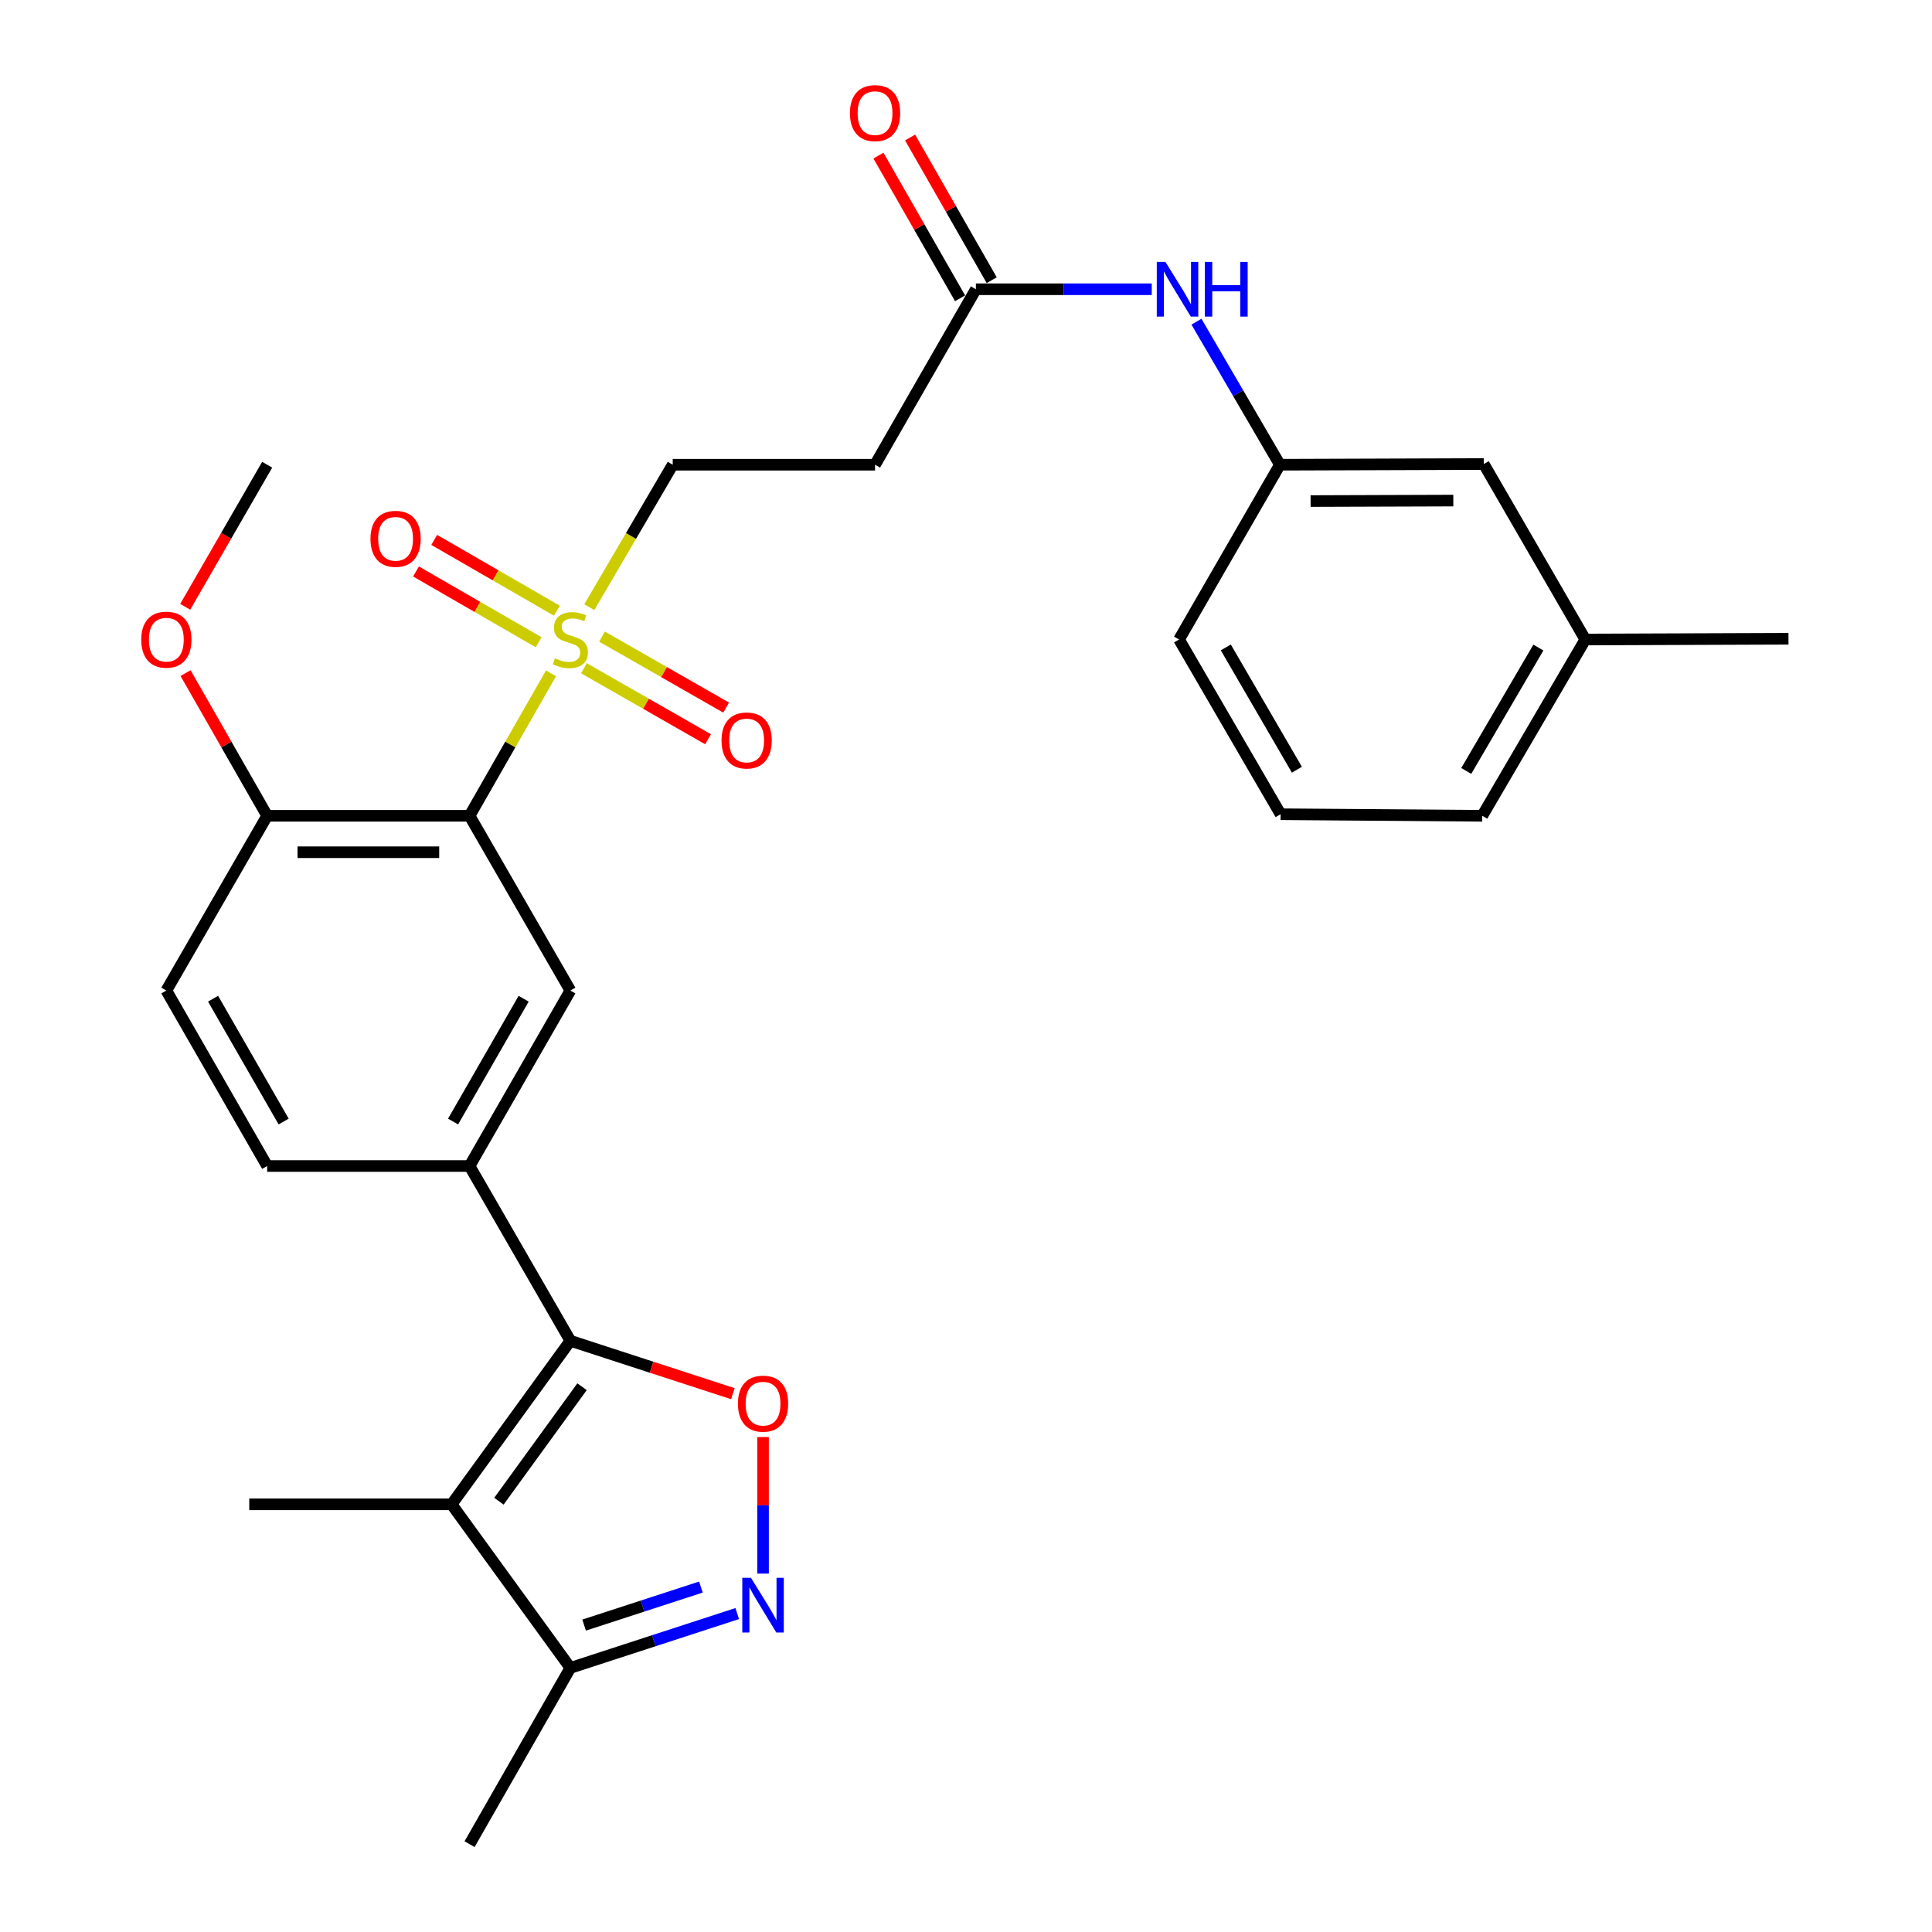<?xml version='1.0' encoding='iso-8859-1'?>
<svg version='1.1' baseProfile='full'
              xmlns='http://www.w3.org/2000/svg'
                      xmlns:rdkit='http://www.rdkit.org/xml'
                      xmlns:xlink='http://www.w3.org/1999/xlink'
                  xml:space='preserve'
width='1000px' height='1000px' viewBox='0 0 1000 1000'>
<!-- END OF HEADER -->
<rect style='opacity:1.0;fill:#FFFFFF;stroke:none' width='1000' height='1000' x='0' y='0'> </rect>
<path class='bond-1' d='M 285.207,348.516 L 264.125,385.385' style='fill:none;fill-rule:evenodd;stroke:#CCCC00;stroke-width:6px;stroke-linecap:butt;stroke-linejoin:miter;stroke-opacity:1' />
<path class='bond-1' d='M 264.125,385.385 L 243.042,422.253' style='fill:none;fill-rule:evenodd;stroke:#000000;stroke-width:6px;stroke-linecap:butt;stroke-linejoin:miter;stroke-opacity:1' />
<path class='bond-9' d='M 305.023,314.268 L 326.613,277.404' style='fill:none;fill-rule:evenodd;stroke:#CCCC00;stroke-width:6px;stroke-linecap:butt;stroke-linejoin:miter;stroke-opacity:1' />
<path class='bond-9' d='M 326.613,277.404 L 348.203,240.54' style='fill:none;fill-rule:evenodd;stroke:#000000;stroke-width:6px;stroke-linecap:butt;stroke-linejoin:miter;stroke-opacity:1' />
<path class='bond-12' d='M 288.242,316.094 L 256.495,297.774' style='fill:none;fill-rule:evenodd;stroke:#CCCC00;stroke-width:6px;stroke-linecap:butt;stroke-linejoin:miter;stroke-opacity:1' />
<path class='bond-12' d='M 256.495,297.774 L 224.748,279.455' style='fill:none;fill-rule:evenodd;stroke:#FF0000;stroke-width:6px;stroke-linecap:butt;stroke-linejoin:miter;stroke-opacity:1' />
<path class='bond-12' d='M 278.814,332.432 L 247.067,314.112' style='fill:none;fill-rule:evenodd;stroke:#CCCC00;stroke-width:6px;stroke-linecap:butt;stroke-linejoin:miter;stroke-opacity:1' />
<path class='bond-12' d='M 247.067,314.112 L 215.32,295.793' style='fill:none;fill-rule:evenodd;stroke:#FF0000;stroke-width:6px;stroke-linecap:butt;stroke-linejoin:miter;stroke-opacity:1' />
<path class='bond-13' d='M 302.245,345.891 L 334.368,364.26' style='fill:none;fill-rule:evenodd;stroke:#CCCC00;stroke-width:6px;stroke-linecap:butt;stroke-linejoin:miter;stroke-opacity:1' />
<path class='bond-13' d='M 334.368,364.26 L 366.491,382.629' style='fill:none;fill-rule:evenodd;stroke:#FF0000;stroke-width:6px;stroke-linecap:butt;stroke-linejoin:miter;stroke-opacity:1' />
<path class='bond-13' d='M 311.608,329.516 L 343.732,347.885' style='fill:none;fill-rule:evenodd;stroke:#CCCC00;stroke-width:6px;stroke-linecap:butt;stroke-linejoin:miter;stroke-opacity:1' />
<path class='bond-13' d='M 343.732,347.885 L 375.855,366.255' style='fill:none;fill-rule:evenodd;stroke:#FF0000;stroke-width:6px;stroke-linecap:butt;stroke-linejoin:miter;stroke-opacity:1' />
<path class='bond-0' d='M 295.219,693.985 L 243.042,603.526' style='fill:none;fill-rule:evenodd;stroke:#000000;stroke-width:6px;stroke-linecap:butt;stroke-linejoin:miter;stroke-opacity:1' />
<path class='bond-2' d='M 295.219,693.985 L 233.757,778.638' style='fill:none;fill-rule:evenodd;stroke:#000000;stroke-width:6px;stroke-linecap:butt;stroke-linejoin:miter;stroke-opacity:1' />
<path class='bond-2' d='M 301.264,717.765 L 258.24,777.022' style='fill:none;fill-rule:evenodd;stroke:#000000;stroke-width:6px;stroke-linecap:butt;stroke-linejoin:miter;stroke-opacity:1' />
<path class='bond-3' d='M 295.219,693.985 L 337.274,707.675' style='fill:none;fill-rule:evenodd;stroke:#000000;stroke-width:6px;stroke-linecap:butt;stroke-linejoin:miter;stroke-opacity:1' />
<path class='bond-3' d='M 337.274,707.675 L 379.33,721.365' style='fill:none;fill-rule:evenodd;stroke:#FF0000;stroke-width:6px;stroke-linecap:butt;stroke-linejoin:miter;stroke-opacity:1' />
<path class='bond-6' d='M 243.042,422.253 L 295.219,512.701' style='fill:none;fill-rule:evenodd;stroke:#000000;stroke-width:6px;stroke-linecap:butt;stroke-linejoin:miter;stroke-opacity:1' />
<path class='bond-11' d='M 243.042,422.253 L 138.289,422.253' style='fill:none;fill-rule:evenodd;stroke:#000000;stroke-width:6px;stroke-linecap:butt;stroke-linejoin:miter;stroke-opacity:1' />
<path class='bond-11' d='M 227.329,441.116 L 154.002,441.116' style='fill:none;fill-rule:evenodd;stroke:#000000;stroke-width:6px;stroke-linecap:butt;stroke-linejoin:miter;stroke-opacity:1' />
<path class='bond-7' d='M 233.757,778.638 L 295.219,863.301' style='fill:none;fill-rule:evenodd;stroke:#000000;stroke-width:6px;stroke-linecap:butt;stroke-linejoin:miter;stroke-opacity:1' />
<path class='bond-20' d='M 233.757,778.638 L 129.015,778.638' style='fill:none;fill-rule:evenodd;stroke:#000000;stroke-width:6px;stroke-linecap:butt;stroke-linejoin:miter;stroke-opacity:1' />
<path class='bond-4' d='M 394.952,743.819 L 394.952,779.155' style='fill:none;fill-rule:evenodd;stroke:#FF0000;stroke-width:6px;stroke-linecap:butt;stroke-linejoin:miter;stroke-opacity:1' />
<path class='bond-4' d='M 394.952,779.155 L 394.952,814.49' style='fill:none;fill-rule:evenodd;stroke:#0000FF;stroke-width:6px;stroke-linecap:butt;stroke-linejoin:miter;stroke-opacity:1' />
<path class='bond-30' d='M 381.589,835.176 L 338.404,849.239' style='fill:none;fill-rule:evenodd;stroke:#0000FF;stroke-width:6px;stroke-linecap:butt;stroke-linejoin:miter;stroke-opacity:1' />
<path class='bond-30' d='M 338.404,849.239 L 295.219,863.301' style='fill:none;fill-rule:evenodd;stroke:#000000;stroke-width:6px;stroke-linecap:butt;stroke-linejoin:miter;stroke-opacity:1' />
<path class='bond-30' d='M 362.793,821.459 L 332.564,831.303' style='fill:none;fill-rule:evenodd;stroke:#0000FF;stroke-width:6px;stroke-linecap:butt;stroke-linejoin:miter;stroke-opacity:1' />
<path class='bond-30' d='M 332.564,831.303 L 302.334,841.146' style='fill:none;fill-rule:evenodd;stroke:#000000;stroke-width:6px;stroke-linecap:butt;stroke-linejoin:miter;stroke-opacity:1' />
<path class='bond-5' d='M 243.042,603.526 L 295.219,512.701' style='fill:none;fill-rule:evenodd;stroke:#000000;stroke-width:6px;stroke-linecap:butt;stroke-linejoin:miter;stroke-opacity:1' />
<path class='bond-5' d='M 234.512,580.506 L 271.036,516.929' style='fill:none;fill-rule:evenodd;stroke:#000000;stroke-width:6px;stroke-linecap:butt;stroke-linejoin:miter;stroke-opacity:1' />
<path class='bond-29' d='M 243.042,603.526 L 138.289,603.526' style='fill:none;fill-rule:evenodd;stroke:#000000;stroke-width:6px;stroke-linecap:butt;stroke-linejoin:miter;stroke-opacity:1' />
<path class='bond-23' d='M 295.219,863.301 L 243.042,954.545' style='fill:none;fill-rule:evenodd;stroke:#000000;stroke-width:6px;stroke-linecap:butt;stroke-linejoin:miter;stroke-opacity:1' />
<path class='bond-8' d='M 505.122,149.715 L 452.924,240.54' style='fill:none;fill-rule:evenodd;stroke:#000000;stroke-width:6px;stroke-linecap:butt;stroke-linejoin:miter;stroke-opacity:1' />
<path class='bond-14' d='M 505.122,149.715 L 550.63,149.715' style='fill:none;fill-rule:evenodd;stroke:#000000;stroke-width:6px;stroke-linecap:butt;stroke-linejoin:miter;stroke-opacity:1' />
<path class='bond-14' d='M 550.63,149.715 L 596.137,149.715' style='fill:none;fill-rule:evenodd;stroke:#0000FF;stroke-width:6px;stroke-linecap:butt;stroke-linejoin:miter;stroke-opacity:1' />
<path class='bond-17' d='M 513.309,145.031 L 492.183,108.103' style='fill:none;fill-rule:evenodd;stroke:#000000;stroke-width:6px;stroke-linecap:butt;stroke-linejoin:miter;stroke-opacity:1' />
<path class='bond-17' d='M 492.183,108.103 L 471.058,71.175' style='fill:none;fill-rule:evenodd;stroke:#FF0000;stroke-width:6px;stroke-linecap:butt;stroke-linejoin:miter;stroke-opacity:1' />
<path class='bond-17' d='M 496.935,154.398 L 475.81,117.47' style='fill:none;fill-rule:evenodd;stroke:#000000;stroke-width:6px;stroke-linecap:butt;stroke-linejoin:miter;stroke-opacity:1' />
<path class='bond-17' d='M 475.81,117.47 L 454.684,80.541' style='fill:none;fill-rule:evenodd;stroke:#FF0000;stroke-width:6px;stroke-linecap:butt;stroke-linejoin:miter;stroke-opacity:1' />
<path class='bond-10' d='M 348.203,240.54 L 452.924,240.54' style='fill:none;fill-rule:evenodd;stroke:#000000;stroke-width:6px;stroke-linecap:butt;stroke-linejoin:miter;stroke-opacity:1' />
<path class='bond-18' d='M 138.289,422.253 L 86.102,512.701' style='fill:none;fill-rule:evenodd;stroke:#000000;stroke-width:6px;stroke-linecap:butt;stroke-linejoin:miter;stroke-opacity:1' />
<path class='bond-21' d='M 138.289,422.253 L 117.168,385.325' style='fill:none;fill-rule:evenodd;stroke:#000000;stroke-width:6px;stroke-linecap:butt;stroke-linejoin:miter;stroke-opacity:1' />
<path class='bond-21' d='M 117.168,385.325 L 96.047,348.397' style='fill:none;fill-rule:evenodd;stroke:#FF0000;stroke-width:6px;stroke-linecap:butt;stroke-linejoin:miter;stroke-opacity:1' />
<path class='bond-16' d='M 619.281,166.503 L 640.876,203.522' style='fill:none;fill-rule:evenodd;stroke:#0000FF;stroke-width:6px;stroke-linecap:butt;stroke-linejoin:miter;stroke-opacity:1' />
<path class='bond-16' d='M 640.876,203.522 L 662.471,240.54' style='fill:none;fill-rule:evenodd;stroke:#000000;stroke-width:6px;stroke-linecap:butt;stroke-linejoin:miter;stroke-opacity:1' />
<path class='bond-15' d='M 138.289,603.526 L 86.102,512.701' style='fill:none;fill-rule:evenodd;stroke:#000000;stroke-width:6px;stroke-linecap:butt;stroke-linejoin:miter;stroke-opacity:1' />
<path class='bond-15' d='M 146.817,580.505 L 110.285,516.927' style='fill:none;fill-rule:evenodd;stroke:#000000;stroke-width:6px;stroke-linecap:butt;stroke-linejoin:miter;stroke-opacity:1' />
<path class='bond-19' d='M 662.471,240.54 L 767.999,240.183' style='fill:none;fill-rule:evenodd;stroke:#000000;stroke-width:6px;stroke-linecap:butt;stroke-linejoin:miter;stroke-opacity:1' />
<path class='bond-19' d='M 678.363,259.349 L 752.233,259.1' style='fill:none;fill-rule:evenodd;stroke:#000000;stroke-width:6px;stroke-linecap:butt;stroke-linejoin:miter;stroke-opacity:1' />
<path class='bond-25' d='M 662.471,240.54 L 610.283,331.009' style='fill:none;fill-rule:evenodd;stroke:#000000;stroke-width:6px;stroke-linecap:butt;stroke-linejoin:miter;stroke-opacity:1' />
<path class='bond-22' d='M 767.999,240.183 L 820.553,331.009' style='fill:none;fill-rule:evenodd;stroke:#000000;stroke-width:6px;stroke-linecap:butt;stroke-linejoin:miter;stroke-opacity:1' />
<path class='bond-28' d='M 95.869,314.078 L 117.079,277.309' style='fill:none;fill-rule:evenodd;stroke:#FF0000;stroke-width:6px;stroke-linecap:butt;stroke-linejoin:miter;stroke-opacity:1' />
<path class='bond-28' d='M 117.079,277.309 L 138.289,240.54' style='fill:none;fill-rule:evenodd;stroke:#000000;stroke-width:6px;stroke-linecap:butt;stroke-linejoin:miter;stroke-opacity:1' />
<path class='bond-27' d='M 820.553,331.009 L 925.714,330.621' style='fill:none;fill-rule:evenodd;stroke:#000000;stroke-width:6px;stroke-linecap:butt;stroke-linejoin:miter;stroke-opacity:1' />
<path class='bond-31' d='M 820.553,331.009 L 767.213,422.253' style='fill:none;fill-rule:evenodd;stroke:#000000;stroke-width:6px;stroke-linecap:butt;stroke-linejoin:miter;stroke-opacity:1' />
<path class='bond-31' d='M 796.267,335.176 L 758.929,399.047' style='fill:none;fill-rule:evenodd;stroke:#000000;stroke-width:6px;stroke-linecap:butt;stroke-linejoin:miter;stroke-opacity:1' />
<path class='bond-24' d='M 662.837,421.446 L 610.283,331.009' style='fill:none;fill-rule:evenodd;stroke:#000000;stroke-width:6px;stroke-linecap:butt;stroke-linejoin:miter;stroke-opacity:1' />
<path class='bond-24' d='M 671.263,398.403 L 634.475,335.097' style='fill:none;fill-rule:evenodd;stroke:#000000;stroke-width:6px;stroke-linecap:butt;stroke-linejoin:miter;stroke-opacity:1' />
<path class='bond-26' d='M 662.837,421.446 L 767.213,422.253' style='fill:none;fill-rule:evenodd;stroke:#000000;stroke-width:6px;stroke-linecap:butt;stroke-linejoin:miter;stroke-opacity:1' />
<path  class='atom-0' d='M 287.219 340.729
Q 287.539 340.849, 288.859 341.409
Q 290.179 341.969, 291.619 342.329
Q 293.099 342.649, 294.539 342.649
Q 297.219 342.649, 298.779 341.369
Q 300.339 340.049, 300.339 337.769
Q 300.339 336.209, 299.539 335.249
Q 298.779 334.289, 297.579 333.769
Q 296.379 333.249, 294.379 332.649
Q 291.859 331.889, 290.339 331.169
Q 288.859 330.449, 287.779 328.929
Q 286.739 327.409, 286.739 324.849
Q 286.739 321.289, 289.139 319.089
Q 291.579 316.889, 296.379 316.889
Q 299.659 316.889, 303.379 318.449
L 302.459 321.529
Q 299.059 320.129, 296.499 320.129
Q 293.739 320.129, 292.219 321.289
Q 290.699 322.409, 290.739 324.369
Q 290.739 325.889, 291.499 326.809
Q 292.299 327.729, 293.419 328.249
Q 294.579 328.769, 296.499 329.369
Q 299.059 330.169, 300.579 330.969
Q 302.099 331.769, 303.179 333.409
Q 304.299 335.009, 304.299 337.769
Q 304.299 341.689, 301.659 343.809
Q 299.059 345.889, 294.699 345.889
Q 292.179 345.889, 290.259 345.329
Q 288.379 344.809, 286.139 343.889
L 287.219 340.729
' fill='#CCCC00'/>
<path  class='atom-4' d='M 381.952 726.53
Q 381.952 719.73, 385.312 715.93
Q 388.672 712.13, 394.952 712.13
Q 401.232 712.13, 404.592 715.93
Q 407.952 719.73, 407.952 726.53
Q 407.952 733.41, 404.552 737.33
Q 401.152 741.21, 394.952 741.21
Q 388.712 741.21, 385.312 737.33
Q 381.952 733.45, 381.952 726.53
M 394.952 738.01
Q 399.272 738.01, 401.592 735.13
Q 403.952 732.21, 403.952 726.53
Q 403.952 720.97, 401.592 718.17
Q 399.272 715.33, 394.952 715.33
Q 390.632 715.33, 388.272 718.13
Q 385.952 720.93, 385.952 726.53
Q 385.952 732.25, 388.272 735.13
Q 390.632 738.01, 394.952 738.01
' fill='#FF0000'/>
<path  class='atom-5' d='M 388.692 816.665
L 397.972 831.665
Q 398.892 833.145, 400.372 835.825
Q 401.852 838.505, 401.932 838.665
L 401.932 816.665
L 405.692 816.665
L 405.692 844.985
L 401.812 844.985
L 391.852 828.585
Q 390.692 826.665, 389.452 824.465
Q 388.252 822.265, 387.892 821.585
L 387.892 844.985
L 384.212 844.985
L 384.212 816.665
L 388.692 816.665
' fill='#0000FF'/>
<path  class='atom-13' d='M 191.76 278.891
Q 191.76 272.091, 195.12 268.291
Q 198.48 264.491, 204.76 264.491
Q 211.04 264.491, 214.4 268.291
Q 217.76 272.091, 217.76 278.891
Q 217.76 285.771, 214.36 289.691
Q 210.96 293.571, 204.76 293.571
Q 198.52 293.571, 195.12 289.691
Q 191.76 285.811, 191.76 278.891
M 204.76 290.371
Q 209.08 290.371, 211.4 287.491
Q 213.76 284.571, 213.76 278.891
Q 213.76 273.331, 211.4 270.531
Q 209.08 267.691, 204.76 267.691
Q 200.44 267.691, 198.08 270.491
Q 195.76 273.291, 195.76 278.891
Q 195.76 284.611, 198.08 287.491
Q 200.44 290.371, 204.76 290.371
' fill='#FF0000'/>
<path  class='atom-14' d='M 373.463 383.266
Q 373.463 376.466, 376.823 372.666
Q 380.183 368.866, 386.463 368.866
Q 392.743 368.866, 396.103 372.666
Q 399.463 376.466, 399.463 383.266
Q 399.463 390.146, 396.063 394.066
Q 392.663 397.946, 386.463 397.946
Q 380.223 397.946, 376.823 394.066
Q 373.463 390.186, 373.463 383.266
M 386.463 394.746
Q 390.783 394.746, 393.103 391.866
Q 395.463 388.946, 395.463 383.266
Q 395.463 377.706, 393.103 374.906
Q 390.783 372.066, 386.463 372.066
Q 382.143 372.066, 379.783 374.866
Q 377.463 377.666, 377.463 383.266
Q 377.463 388.986, 379.783 391.866
Q 382.143 394.746, 386.463 394.746
' fill='#FF0000'/>
<path  class='atom-15' d='M 603.227 135.555
L 612.507 150.555
Q 613.427 152.035, 614.907 154.715
Q 616.387 157.395, 616.467 157.555
L 616.467 135.555
L 620.227 135.555
L 620.227 163.875
L 616.347 163.875
L 606.387 147.475
Q 605.227 145.555, 603.987 143.355
Q 602.787 141.155, 602.427 140.475
L 602.427 163.875
L 598.747 163.875
L 598.747 135.555
L 603.227 135.555
' fill='#0000FF'/>
<path  class='atom-15' d='M 623.627 135.555
L 627.467 135.555
L 627.467 147.595
L 641.947 147.595
L 641.947 135.555
L 645.787 135.555
L 645.787 163.875
L 641.947 163.875
L 641.947 150.795
L 627.467 150.795
L 627.467 163.875
L 623.627 163.875
L 623.627 135.555
' fill='#0000FF'/>
<path  class='atom-18' d='M 439.924 58.55
Q 439.924 51.75, 443.284 47.95
Q 446.644 44.15, 452.924 44.15
Q 459.204 44.15, 462.564 47.95
Q 465.924 51.75, 465.924 58.55
Q 465.924 65.43, 462.524 69.35
Q 459.124 73.23, 452.924 73.23
Q 446.684 73.23, 443.284 69.35
Q 439.924 65.47, 439.924 58.55
M 452.924 70.03
Q 457.244 70.03, 459.564 67.15
Q 461.924 64.23, 461.924 58.55
Q 461.924 52.99, 459.564 50.19
Q 457.244 47.35, 452.924 47.35
Q 448.604 47.35, 446.244 50.15
Q 443.924 52.95, 443.924 58.55
Q 443.924 64.27, 446.244 67.15
Q 448.604 70.03, 452.924 70.03
' fill='#FF0000'/>
<path  class='atom-22' d='M 73.102 331.089
Q 73.102 324.289, 76.462 320.489
Q 79.822 316.689, 86.102 316.689
Q 92.382 316.689, 95.742 320.489
Q 99.102 324.289, 99.102 331.089
Q 99.102 337.969, 95.702 341.889
Q 92.302 345.769, 86.102 345.769
Q 79.862 345.769, 76.462 341.889
Q 73.102 338.009, 73.102 331.089
M 86.102 342.569
Q 90.422 342.569, 92.742 339.689
Q 95.102 336.769, 95.102 331.089
Q 95.102 325.529, 92.742 322.729
Q 90.422 319.889, 86.102 319.889
Q 81.782 319.889, 79.422 322.689
Q 77.102 325.489, 77.102 331.089
Q 77.102 336.809, 79.422 339.689
Q 81.782 342.569, 86.102 342.569
' fill='#FF0000'/>
</svg>
